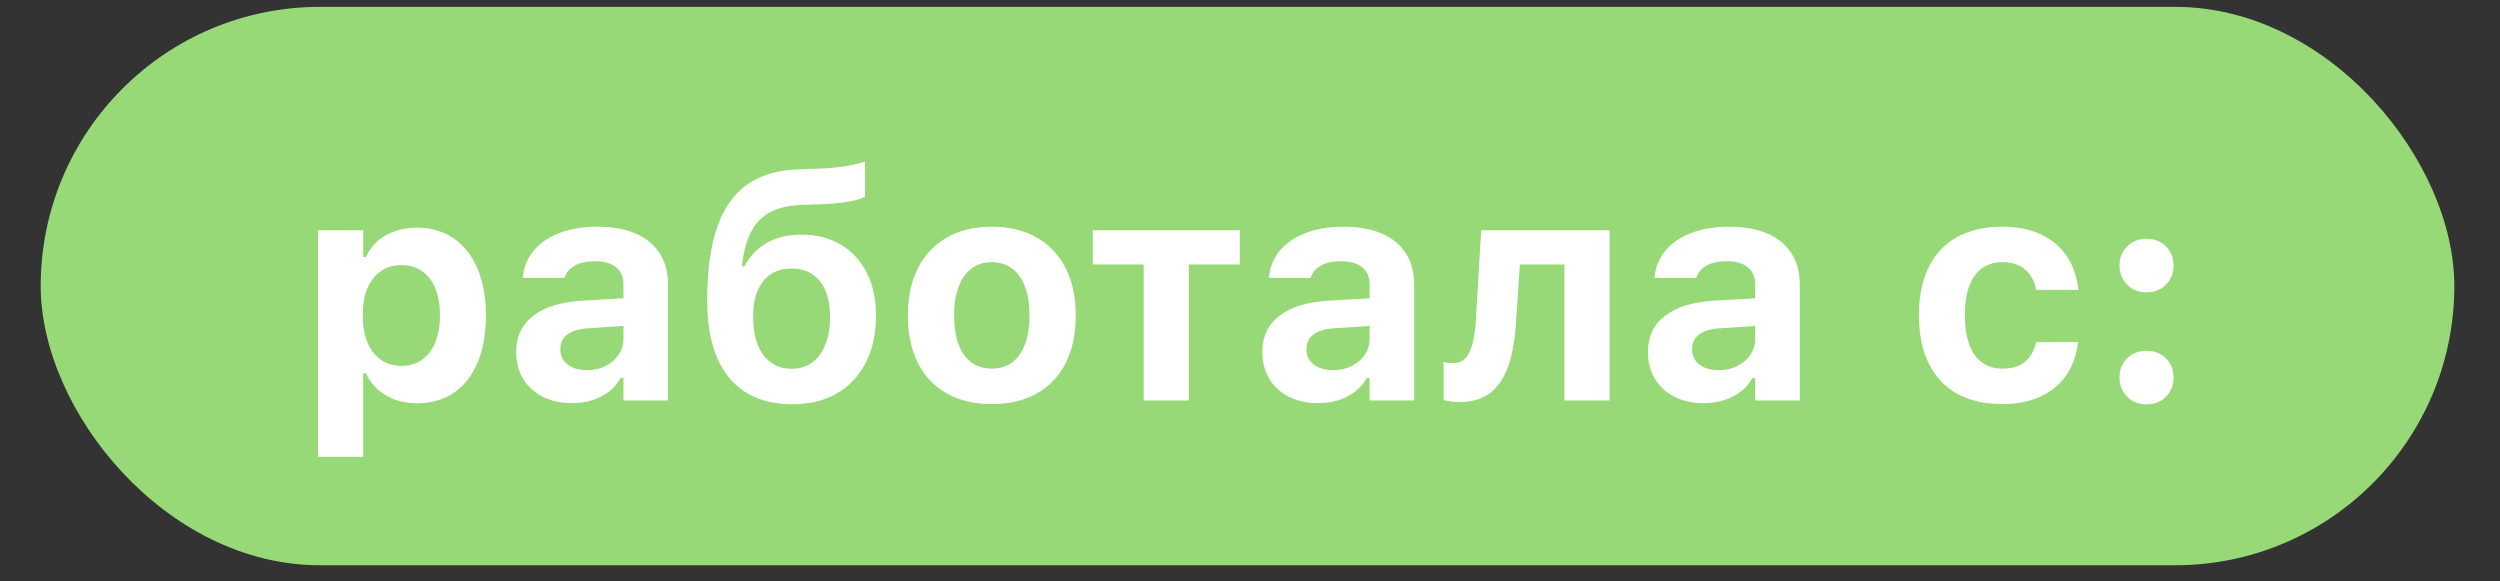 <?xml version="1.0" encoding="UTF-8"?> <svg xmlns="http://www.w3.org/2000/svg" width="142" height="33" viewBox="0 0 142 33" fill="none"><rect x="0" y="0" width="142" height="33" fill="#333333" stroke="none"/> <rect x="2.312" y="0.39" width="137.094" height="31.716" rx="15.858" fill="#98D977"></rect> <path d="M18.063 25.947V13.08H20.63V14.592H20.779C20.949 14.24 21.172 13.941 21.447 13.695C21.728 13.449 22.056 13.262 22.431 13.133C22.806 12.998 23.223 12.931 23.68 12.931C24.482 12.931 25.177 13.133 25.762 13.537C26.349 13.935 26.8 14.507 27.116 15.251C27.438 15.989 27.599 16.874 27.599 17.905V17.923C27.599 18.96 27.441 19.851 27.125 20.595C26.814 21.339 26.366 21.91 25.78 22.309C25.194 22.707 24.494 22.906 23.68 22.906C23.234 22.906 22.821 22.839 22.44 22.704C22.065 22.564 21.734 22.367 21.447 22.115C21.166 21.857 20.943 21.553 20.779 21.201H20.63V25.947H18.063ZM22.801 20.779C23.258 20.779 23.647 20.665 23.97 20.436C24.298 20.202 24.55 19.871 24.725 19.443C24.901 19.016 24.989 18.509 24.989 17.923V17.905C24.989 17.314 24.901 16.804 24.725 16.376C24.55 15.948 24.298 15.623 23.97 15.4C23.641 15.172 23.252 15.058 22.801 15.058C22.355 15.058 21.966 15.172 21.632 15.4C21.303 15.629 21.049 15.954 20.867 16.376C20.691 16.798 20.603 17.308 20.603 17.905V17.923C20.603 18.509 20.691 19.016 20.867 19.443C21.049 19.871 21.303 20.202 21.632 20.436C21.966 20.665 22.355 20.779 22.801 20.779ZM32.486 22.898C31.871 22.898 31.323 22.78 30.843 22.546C30.368 22.306 29.996 21.969 29.726 21.535C29.457 21.096 29.322 20.583 29.322 19.997V19.98C29.322 19.112 29.647 18.43 30.298 17.932C30.948 17.434 31.874 17.149 33.075 17.079L36.678 16.868V18.433L33.462 18.644C32.911 18.673 32.501 18.79 32.231 18.995C31.962 19.2 31.827 19.479 31.827 19.83V19.848C31.827 20.211 31.968 20.498 32.249 20.709C32.53 20.92 32.893 21.025 33.339 21.025C33.737 21.025 34.092 20.946 34.402 20.788C34.713 20.63 34.959 20.416 35.14 20.146C35.322 19.877 35.413 19.572 35.413 19.232V16.156C35.413 15.734 35.272 15.409 34.991 15.181C34.716 14.952 34.314 14.838 33.787 14.838C33.324 14.838 32.946 14.92 32.653 15.084C32.366 15.242 32.173 15.465 32.073 15.752L32.064 15.787H29.691L29.7 15.699C29.765 15.131 29.975 14.636 30.333 14.214C30.696 13.792 31.182 13.464 31.792 13.229C32.407 12.995 33.119 12.878 33.928 12.878C34.783 12.878 35.51 13.007 36.107 13.265C36.705 13.523 37.159 13.898 37.47 14.39C37.786 14.876 37.944 15.462 37.944 16.148V22.748H35.413V21.465H35.255C35.091 21.764 34.871 22.021 34.596 22.238C34.326 22.449 34.01 22.613 33.646 22.73C33.289 22.842 32.902 22.898 32.486 22.898ZM45.011 22.959C43.434 22.959 42.233 22.455 41.407 21.447C40.581 20.434 40.168 18.98 40.168 17.088V17.07C40.168 15.406 40.352 14.032 40.721 12.948C41.091 11.858 41.656 11.041 42.418 10.496C43.185 9.951 44.167 9.658 45.362 9.617L46.593 9.573C47.009 9.562 47.445 9.523 47.902 9.459C48.359 9.389 48.769 9.292 49.133 9.169V11.173C48.939 11.284 48.62 11.378 48.175 11.454C47.729 11.53 47.258 11.577 46.76 11.595L45.582 11.639C44.867 11.662 44.272 11.791 43.798 12.025C43.329 12.26 42.963 12.617 42.699 13.098C42.435 13.578 42.254 14.202 42.154 14.97L42.128 15.128H42.286C42.591 14.548 43.015 14.102 43.56 13.792C44.111 13.481 44.767 13.326 45.529 13.326C46.385 13.326 47.129 13.517 47.761 13.898C48.394 14.273 48.884 14.803 49.229 15.488C49.581 16.174 49.757 16.982 49.757 17.914V17.932C49.757 18.951 49.563 19.839 49.177 20.595C48.796 21.345 48.251 21.928 47.542 22.344C46.839 22.754 45.995 22.959 45.011 22.959ZM44.958 20.946C45.421 20.946 45.813 20.826 46.136 20.586C46.464 20.346 46.713 20.006 46.883 19.566C47.058 19.127 47.146 18.605 47.146 18.002V17.984C47.146 17.404 47.058 16.912 46.883 16.508C46.713 16.104 46.464 15.793 46.136 15.576C45.813 15.359 45.421 15.251 44.958 15.251C44.501 15.251 44.108 15.359 43.78 15.576C43.458 15.793 43.209 16.104 43.033 16.508C42.863 16.912 42.778 17.404 42.778 17.984V18.002C42.778 18.605 42.863 19.127 43.033 19.566C43.203 20.006 43.452 20.346 43.78 20.586C44.108 20.826 44.501 20.946 44.958 20.946ZM56.331 22.95C55.346 22.95 54.497 22.751 53.782 22.352C53.067 21.948 52.519 21.371 52.139 20.621C51.758 19.865 51.567 18.966 51.567 17.923V17.905C51.567 16.862 51.761 15.966 52.147 15.216C52.534 14.466 53.082 13.889 53.791 13.484C54.506 13.08 55.352 12.878 56.331 12.878C57.315 12.878 58.162 13.08 58.871 13.484C59.586 13.889 60.136 14.466 60.523 15.216C60.91 15.966 61.103 16.862 61.103 17.905V17.923C61.103 18.966 60.913 19.865 60.532 20.621C60.151 21.371 59.603 21.948 58.889 22.352C58.179 22.751 57.327 22.95 56.331 22.95ZM56.331 20.938C56.788 20.938 57.175 20.82 57.491 20.586C57.807 20.346 58.051 20 58.221 19.549C58.39 19.098 58.475 18.556 58.475 17.923V17.905C58.475 17.273 58.39 16.733 58.221 16.288C58.051 15.837 57.807 15.491 57.491 15.251C57.175 15.011 56.788 14.891 56.331 14.891C55.886 14.891 55.502 15.011 55.179 15.251C54.863 15.491 54.62 15.837 54.45 16.288C54.28 16.733 54.195 17.273 54.195 17.905V17.923C54.195 18.556 54.277 19.098 54.441 19.549C54.611 20 54.854 20.346 55.171 20.586C55.493 20.82 55.88 20.938 56.331 20.938ZM70.42 13.08V15.023H67.528V22.748H64.962V15.023H62.07V13.08H70.42ZM74.867 22.898C74.252 22.898 73.704 22.78 73.224 22.546C72.749 22.306 72.377 21.969 72.107 21.535C71.838 21.096 71.703 20.583 71.703 19.997V19.98C71.703 19.112 72.028 18.43 72.678 17.932C73.329 17.434 74.255 17.149 75.456 17.079L79.059 16.868V18.433L75.843 18.644C75.292 18.673 74.882 18.79 74.612 18.995C74.343 19.2 74.208 19.479 74.208 19.83V19.848C74.208 20.211 74.349 20.498 74.63 20.709C74.911 20.92 75.274 21.025 75.72 21.025C76.118 21.025 76.472 20.946 76.783 20.788C77.094 20.63 77.34 20.416 77.521 20.146C77.703 19.877 77.794 19.572 77.794 19.232V16.156C77.794 15.734 77.653 15.409 77.372 15.181C77.097 14.952 76.695 14.838 76.168 14.838C75.705 14.838 75.327 14.92 75.034 15.084C74.747 15.242 74.553 15.465 74.454 15.752L74.445 15.787H72.072L72.081 15.699C72.145 15.131 72.356 14.636 72.714 14.214C73.077 13.792 73.563 13.464 74.173 13.229C74.788 12.995 75.5 12.878 76.308 12.878C77.164 12.878 77.89 13.007 78.488 13.265C79.086 13.523 79.54 13.898 79.85 14.39C80.167 14.876 80.325 15.462 80.325 16.148V22.748H77.794V21.465H77.636C77.472 21.764 77.252 22.021 76.976 22.238C76.707 22.449 76.39 22.613 76.027 22.73C75.67 22.842 75.283 22.898 74.867 22.898ZM86.108 18.336C86.05 19.285 85.906 20.097 85.678 20.77C85.449 21.439 85.109 21.951 84.658 22.309C84.207 22.66 83.618 22.836 82.891 22.836C82.675 22.836 82.49 22.821 82.338 22.792C82.185 22.769 82.071 22.745 81.995 22.722V20.56C82.048 20.571 82.127 20.586 82.232 20.604C82.338 20.615 82.455 20.621 82.584 20.621C82.883 20.621 83.117 20.51 83.287 20.287C83.463 20.059 83.592 19.757 83.674 19.382C83.756 19.007 83.808 18.591 83.832 18.134L84.131 13.08H91.426V22.748H88.859V15.023H86.328L86.108 18.336ZM96.769 22.898C96.154 22.898 95.606 22.78 95.126 22.546C94.651 22.306 94.279 21.969 94.01 21.535C93.74 21.096 93.605 20.583 93.605 19.997V19.98C93.605 19.112 93.93 18.43 94.581 17.932C95.231 17.434 96.157 17.149 97.358 17.079L100.962 16.868V18.433L97.745 18.644C97.194 18.673 96.784 18.79 96.514 18.995C96.245 19.2 96.11 19.479 96.11 19.83V19.848C96.11 20.211 96.251 20.498 96.532 20.709C96.813 20.92 97.177 21.025 97.622 21.025C98.02 21.025 98.375 20.946 98.685 20.788C98.996 20.63 99.242 20.416 99.424 20.146C99.605 19.877 99.696 19.572 99.696 19.232V16.156C99.696 15.734 99.555 15.409 99.274 15.181C98.999 14.952 98.597 14.838 98.07 14.838C97.607 14.838 97.229 14.92 96.936 15.084C96.649 15.242 96.456 15.465 96.356 15.752L96.347 15.787H93.974L93.983 15.699C94.048 15.131 94.259 14.636 94.616 14.214C94.979 13.792 95.466 13.464 96.075 13.229C96.69 12.995 97.402 12.878 98.211 12.878C99.066 12.878 99.793 13.007 100.39 13.265C100.988 13.523 101.442 13.898 101.753 14.39C102.069 14.876 102.227 15.462 102.227 16.148V22.748H99.696V21.465H99.538C99.374 21.764 99.154 22.021 98.879 22.238C98.609 22.449 98.293 22.613 97.93 22.73C97.572 22.842 97.185 22.898 96.769 22.898ZM113.732 22.95C112.724 22.95 111.866 22.754 111.157 22.361C110.454 21.963 109.918 21.389 109.549 20.639C109.18 19.883 108.995 18.972 108.995 17.905V17.888C108.995 16.827 109.18 15.925 109.549 15.181C109.918 14.431 110.454 13.859 111.157 13.467C111.866 13.074 112.722 12.878 113.723 12.878C114.579 12.878 115.314 13.024 115.93 13.317C116.551 13.61 117.04 14.023 117.397 14.557C117.755 15.09 117.972 15.717 118.048 16.438L118.039 16.464H115.657L115.648 16.446C115.566 15.977 115.364 15.602 115.042 15.321C114.72 15.034 114.286 14.891 113.741 14.891C113.284 14.891 112.894 15.008 112.572 15.242C112.256 15.471 112.015 15.808 111.851 16.253C111.687 16.698 111.605 17.243 111.605 17.888V17.905C111.605 18.556 111.687 19.109 111.851 19.566C112.021 20.018 112.264 20.36 112.581 20.595C112.897 20.823 113.284 20.938 113.741 20.938C114.268 20.938 114.687 20.814 114.998 20.568C115.314 20.316 115.528 19.947 115.639 19.461L115.657 19.435L118.039 19.426L118.03 19.479C117.942 20.182 117.72 20.794 117.362 21.315C117.005 21.831 116.521 22.232 115.912 22.52C115.303 22.807 114.576 22.95 113.732 22.95ZM121.924 22.968C121.478 22.968 121.109 22.821 120.816 22.528C120.529 22.235 120.386 21.875 120.386 21.447C120.386 21.008 120.529 20.645 120.816 20.357C121.109 20.07 121.478 19.927 121.924 19.927C122.375 19.927 122.744 20.07 123.031 20.357C123.318 20.645 123.462 21.008 123.462 21.447C123.462 21.875 123.318 22.235 123.031 22.528C122.744 22.821 122.375 22.968 121.924 22.968ZM121.924 16.605C121.478 16.605 121.109 16.458 120.816 16.165C120.529 15.872 120.386 15.512 120.386 15.084C120.386 14.65 120.529 14.29 120.816 14.003C121.109 13.71 121.478 13.563 121.924 13.563C122.375 13.563 122.744 13.71 123.031 14.003C123.318 14.29 123.462 14.65 123.462 15.084C123.462 15.512 123.318 15.872 123.031 16.165C122.744 16.458 122.375 16.605 121.924 16.605Z" fill="white"></path> </svg> 